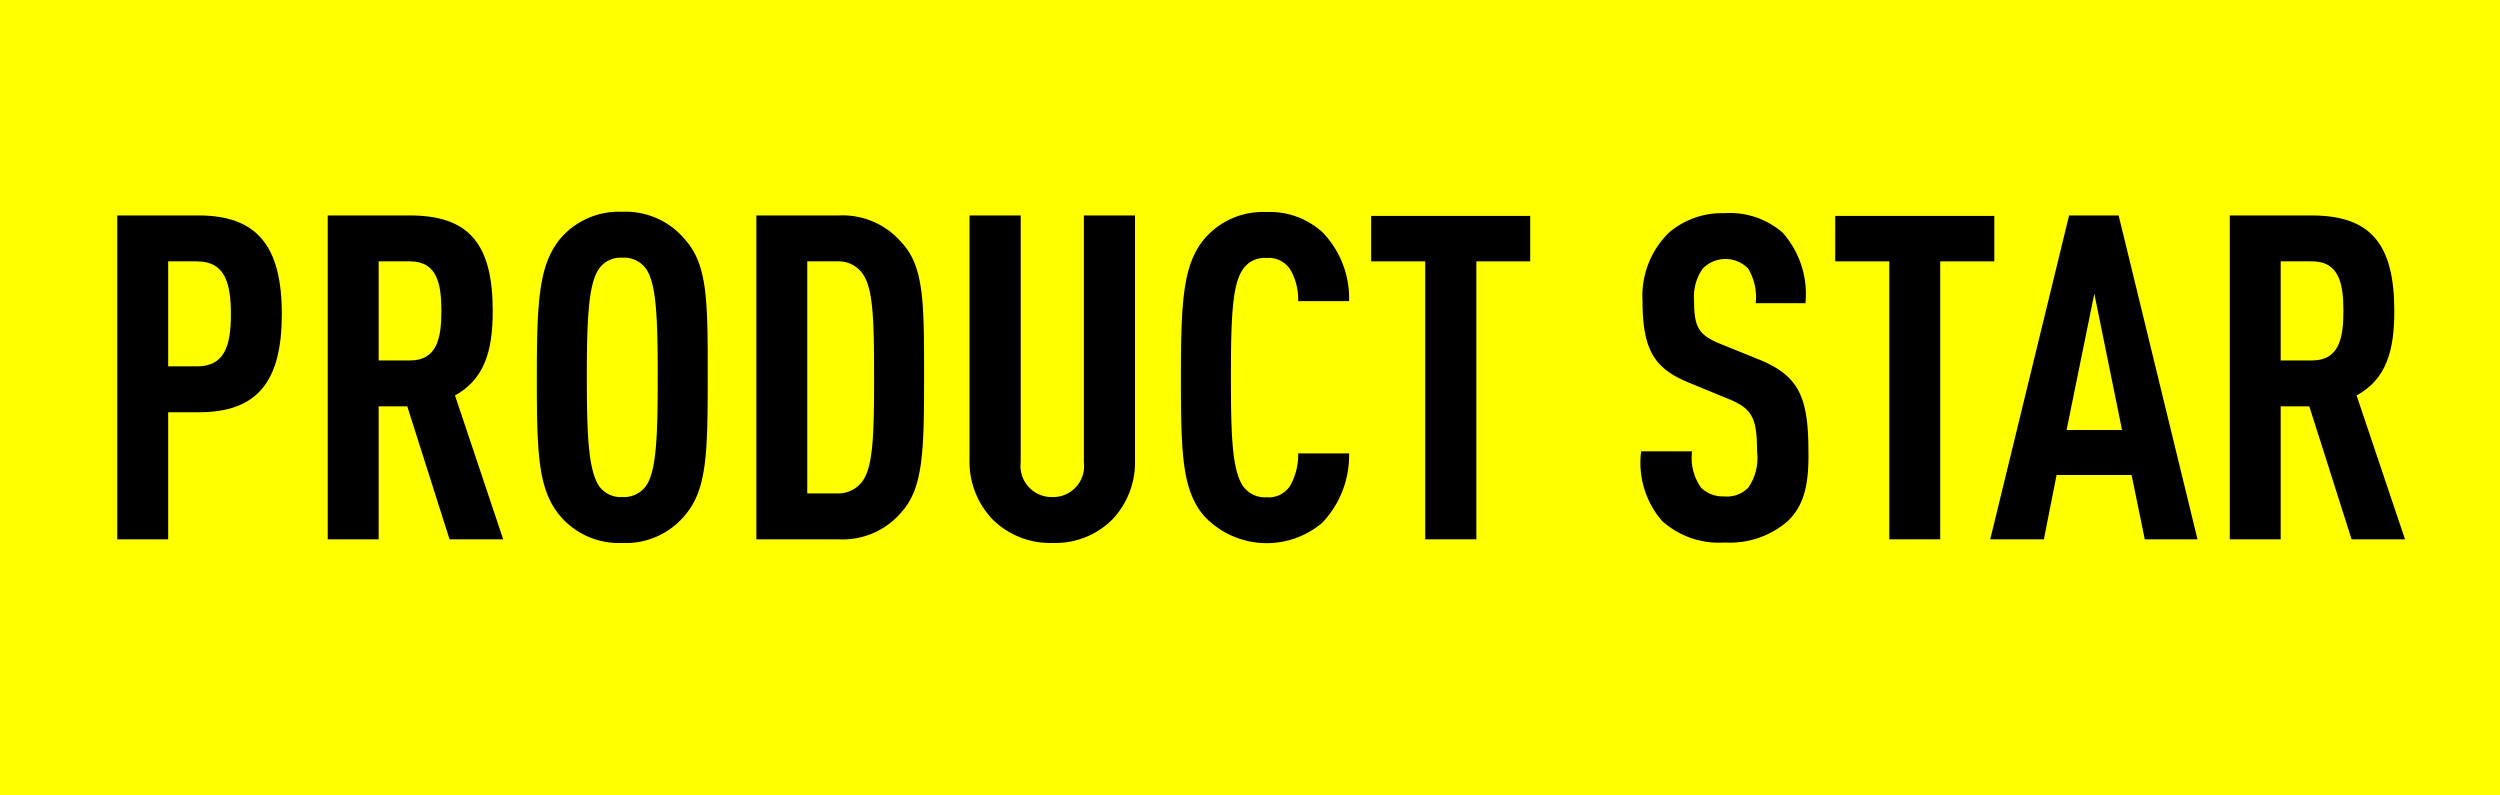 <svg id="Слой_1" data-name="Слой 1" xmlns="http://www.w3.org/2000/svg" viewBox="0 0 110 35">
  <defs>
    <style>
      .cls-1 {
        fill: #ff0;
      }
    </style>
  </defs>
  <title>PRODUCT STAR_0</title>
  <rect class="cls-1" width="110" height="35"/>
  <g>
    <path d="M8.7,18.14H7.36v5.59H5.12V9.48H8.7c2.58,0,3.66,1.36,3.66,4.34S11.28,18.14,8.7,18.14ZM8.62,11.5H7.36v4.62H8.62c1.2,0,1.5-.86,1.5-2.3S9.82,11.5,8.62,11.5Z" transform="translate(0.04)"/>
    <path d="M19.74,23.73l-1.86-5.85H16.62v5.85H14.38V9.48H18c2.6,0,3.64,1.26,3.64,4.2,0,1.76-.36,3-1.66,3.72l2.12,6.33ZM18,11.5H16.62v4.36H18c1.2,0,1.38-1,1.38-2.18S19.2,11.5,18,11.5Z" transform="translate(0.04)"/>
    <path d="M30.1,22.67a3.38,3.38,0,0,1-2.76,1.22,3.38,3.38,0,0,1-2.76-1.22c-.94-1.15-1-2.69-1-6.07s.1-4.92,1-6.06a3.38,3.38,0,0,1,2.76-1.22,3.38,3.38,0,0,1,2.76,1.22c1,1.12,1,2.68,1,6.06S31.06,21.54,30.1,22.67ZM28.42,11.88a1.18,1.18,0,0,0-1.08-.54,1.15,1.15,0,0,0-1.06.54c-.42.68-.5,2.12-.5,4.72s.08,4,.5,4.73a1.17,1.17,0,0,0,1.06.54,1.2,1.2,0,0,0,1.08-.54c.42-.69.48-2.13.48-4.73S28.84,12.56,28.42,11.88Z" transform="translate(0.04)"/>
    <path d="M39.62,22.54a3.39,3.39,0,0,1-2.76,1.19H33.24V9.48h3.62a3.42,3.42,0,0,1,2.76,1.18c1,1.06,1,2.64,1,5.92S40.58,21.48,39.62,22.54ZM37.94,12.08a1.29,1.29,0,0,0-1.14-.58H35.48V21.71H36.8a1.32,1.32,0,0,0,1.14-.58c.44-.67.48-2.07.48-4.55S38.38,12.74,37.94,12.08Z" transform="translate(0.04)"/>
    <path d="M48.92,22.84a3.55,3.55,0,0,1-2.64,1.05,3.59,3.59,0,0,1-2.66-1.05,3.67,3.67,0,0,1-1-2.62V9.48h2.25V20.34a1.37,1.37,0,0,0,1.4,1.53,1.36,1.36,0,0,0,1.38-1.53V9.48H49.9V20.22A3.66,3.66,0,0,1,48.92,22.84Z" transform="translate(0.04)"/>
    <path d="M58.14,23a3.77,3.77,0,0,1-5.22-.32c-.94-1.13-1-2.69-1-6.07s.1-4.94,1-6.06a3.38,3.38,0,0,1,2.76-1.22,3.43,3.43,0,0,1,2.5.92,4.18,4.18,0,0,1,1.14,3H57.08a2.66,2.66,0,0,0-.34-1.38,1.14,1.14,0,0,0-1.06-.52,1.15,1.15,0,0,0-1.06.54c-.44.68-.5,2.12-.5,4.72s.06,4,.5,4.73a1.17,1.17,0,0,0,1.06.54,1.12,1.12,0,0,0,1.06-.53,2.79,2.79,0,0,0,.34-1.4h2.24A4.29,4.29,0,0,1,58.14,23Z" transform="translate(0.04)"/>
    <path d="M64.92,11.5V23.73H62.67V11.5H60.29v-2h7v2Z" transform="translate(0.04)"/>
    <path d="M78.63,22.92a3.87,3.87,0,0,1-2.78.95,3.73,3.73,0,0,1-2.76-.95,3.91,3.91,0,0,1-.92-3.06h2.24a2.25,2.25,0,0,0,.4,1.6,1.35,1.35,0,0,0,1,.38,1.3,1.3,0,0,0,1.08-.39,2.31,2.31,0,0,0,.38-1.59c0-1.52-.23-1.9-1.34-2.34l-1.7-.7c-1.44-.6-2-1.38-2-3.58a3.89,3.89,0,0,1,1.16-3,3.58,3.58,0,0,1,2.44-.86,3.54,3.54,0,0,1,2.57.86,4.07,4.07,0,0,1,1,3.1H77.21a2.43,2.43,0,0,0-.33-1.52,1.39,1.39,0,0,0-2,0,2.13,2.13,0,0,0-.38,1.4c0,1.16.18,1.52,1.18,1.92l1.68.68c1.71.7,2.17,1.6,2.17,4C79.56,21.25,79.36,22.22,78.63,22.92Z" transform="translate(0.04)"/>
    <path d="M85.33,11.5V23.73H83.09V11.5H80.71v-2h7v2Z" transform="translate(0.04)"/>
    <path d="M94.33,23.73l-.58-2.83h-3.3l-.56,2.83H87.53L91,9.48h2.18l3.47,14.25ZM92.11,12.92l-1.22,6h2.44Z" transform="translate(0.04)"/>
    <path d="M103.43,23.73l-1.86-5.85h-1.26v5.85H98.07V9.48h3.6c2.6,0,3.64,1.26,3.64,4.2,0,1.76-.35,3-1.66,3.72l2.13,6.33ZM101.69,11.5h-1.38v4.36h1.38c1.2,0,1.38-1,1.38-2.18S102.89,11.5,101.69,11.5Z" transform="translate(0.04)"/>
  </g>
</svg>
